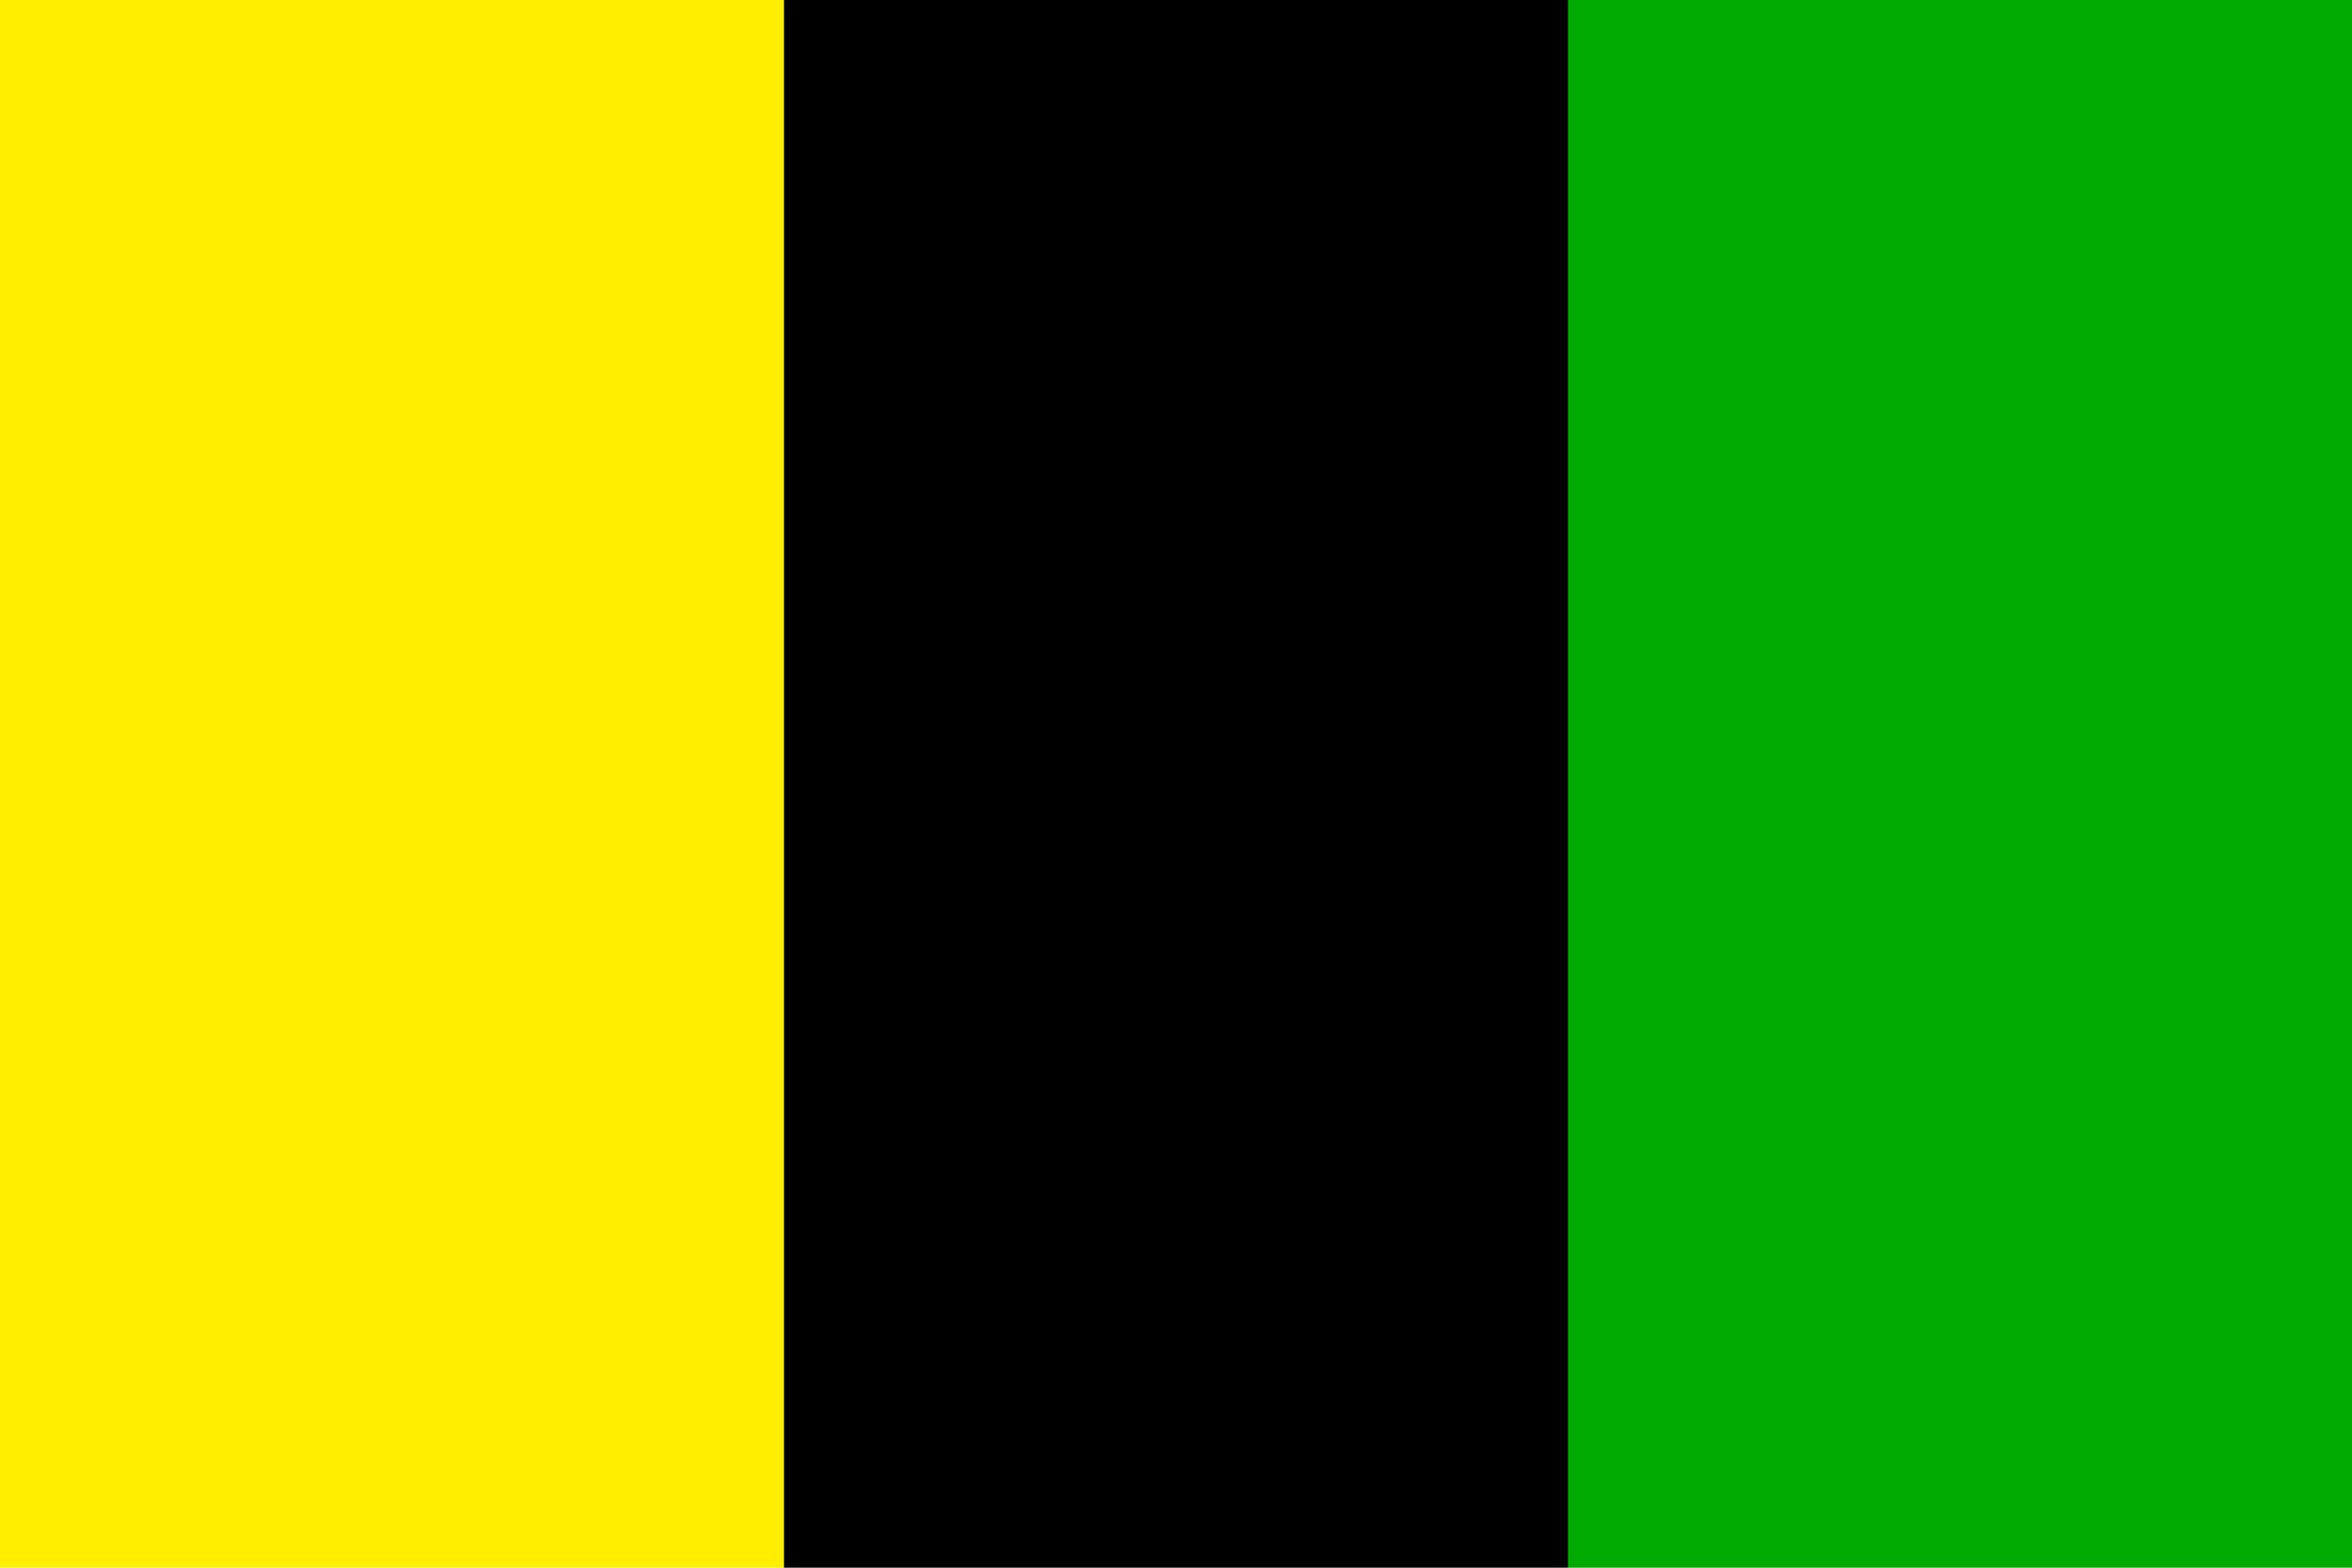 <?xml version="1.0" encoding="UTF-8" standalone="no"?>
<!DOCTYPE svg PUBLIC "-//W3C//DTD SVG 1.1//EN"  "http://www.w3.org/Graphics/SVG/1.1/DTD/svg11.dtd">
<svg xmlns="http://www.w3.org/2000/svg" version="1.1" width="600" height="400" viewBox="0 0 6 4">
<desc>Flag of Jeseník (CZ)</desc>
	<polygon points="0,0 2,0 3,2 2,4 0,4" fill="#fe0"/>
	<polygon points="4,0 6,0 6,4 4,4 3,2" fill="#0a0"/>
	<polygon points="2,0 4,0 4,4 2,4" fill="#000"/>
</svg>
